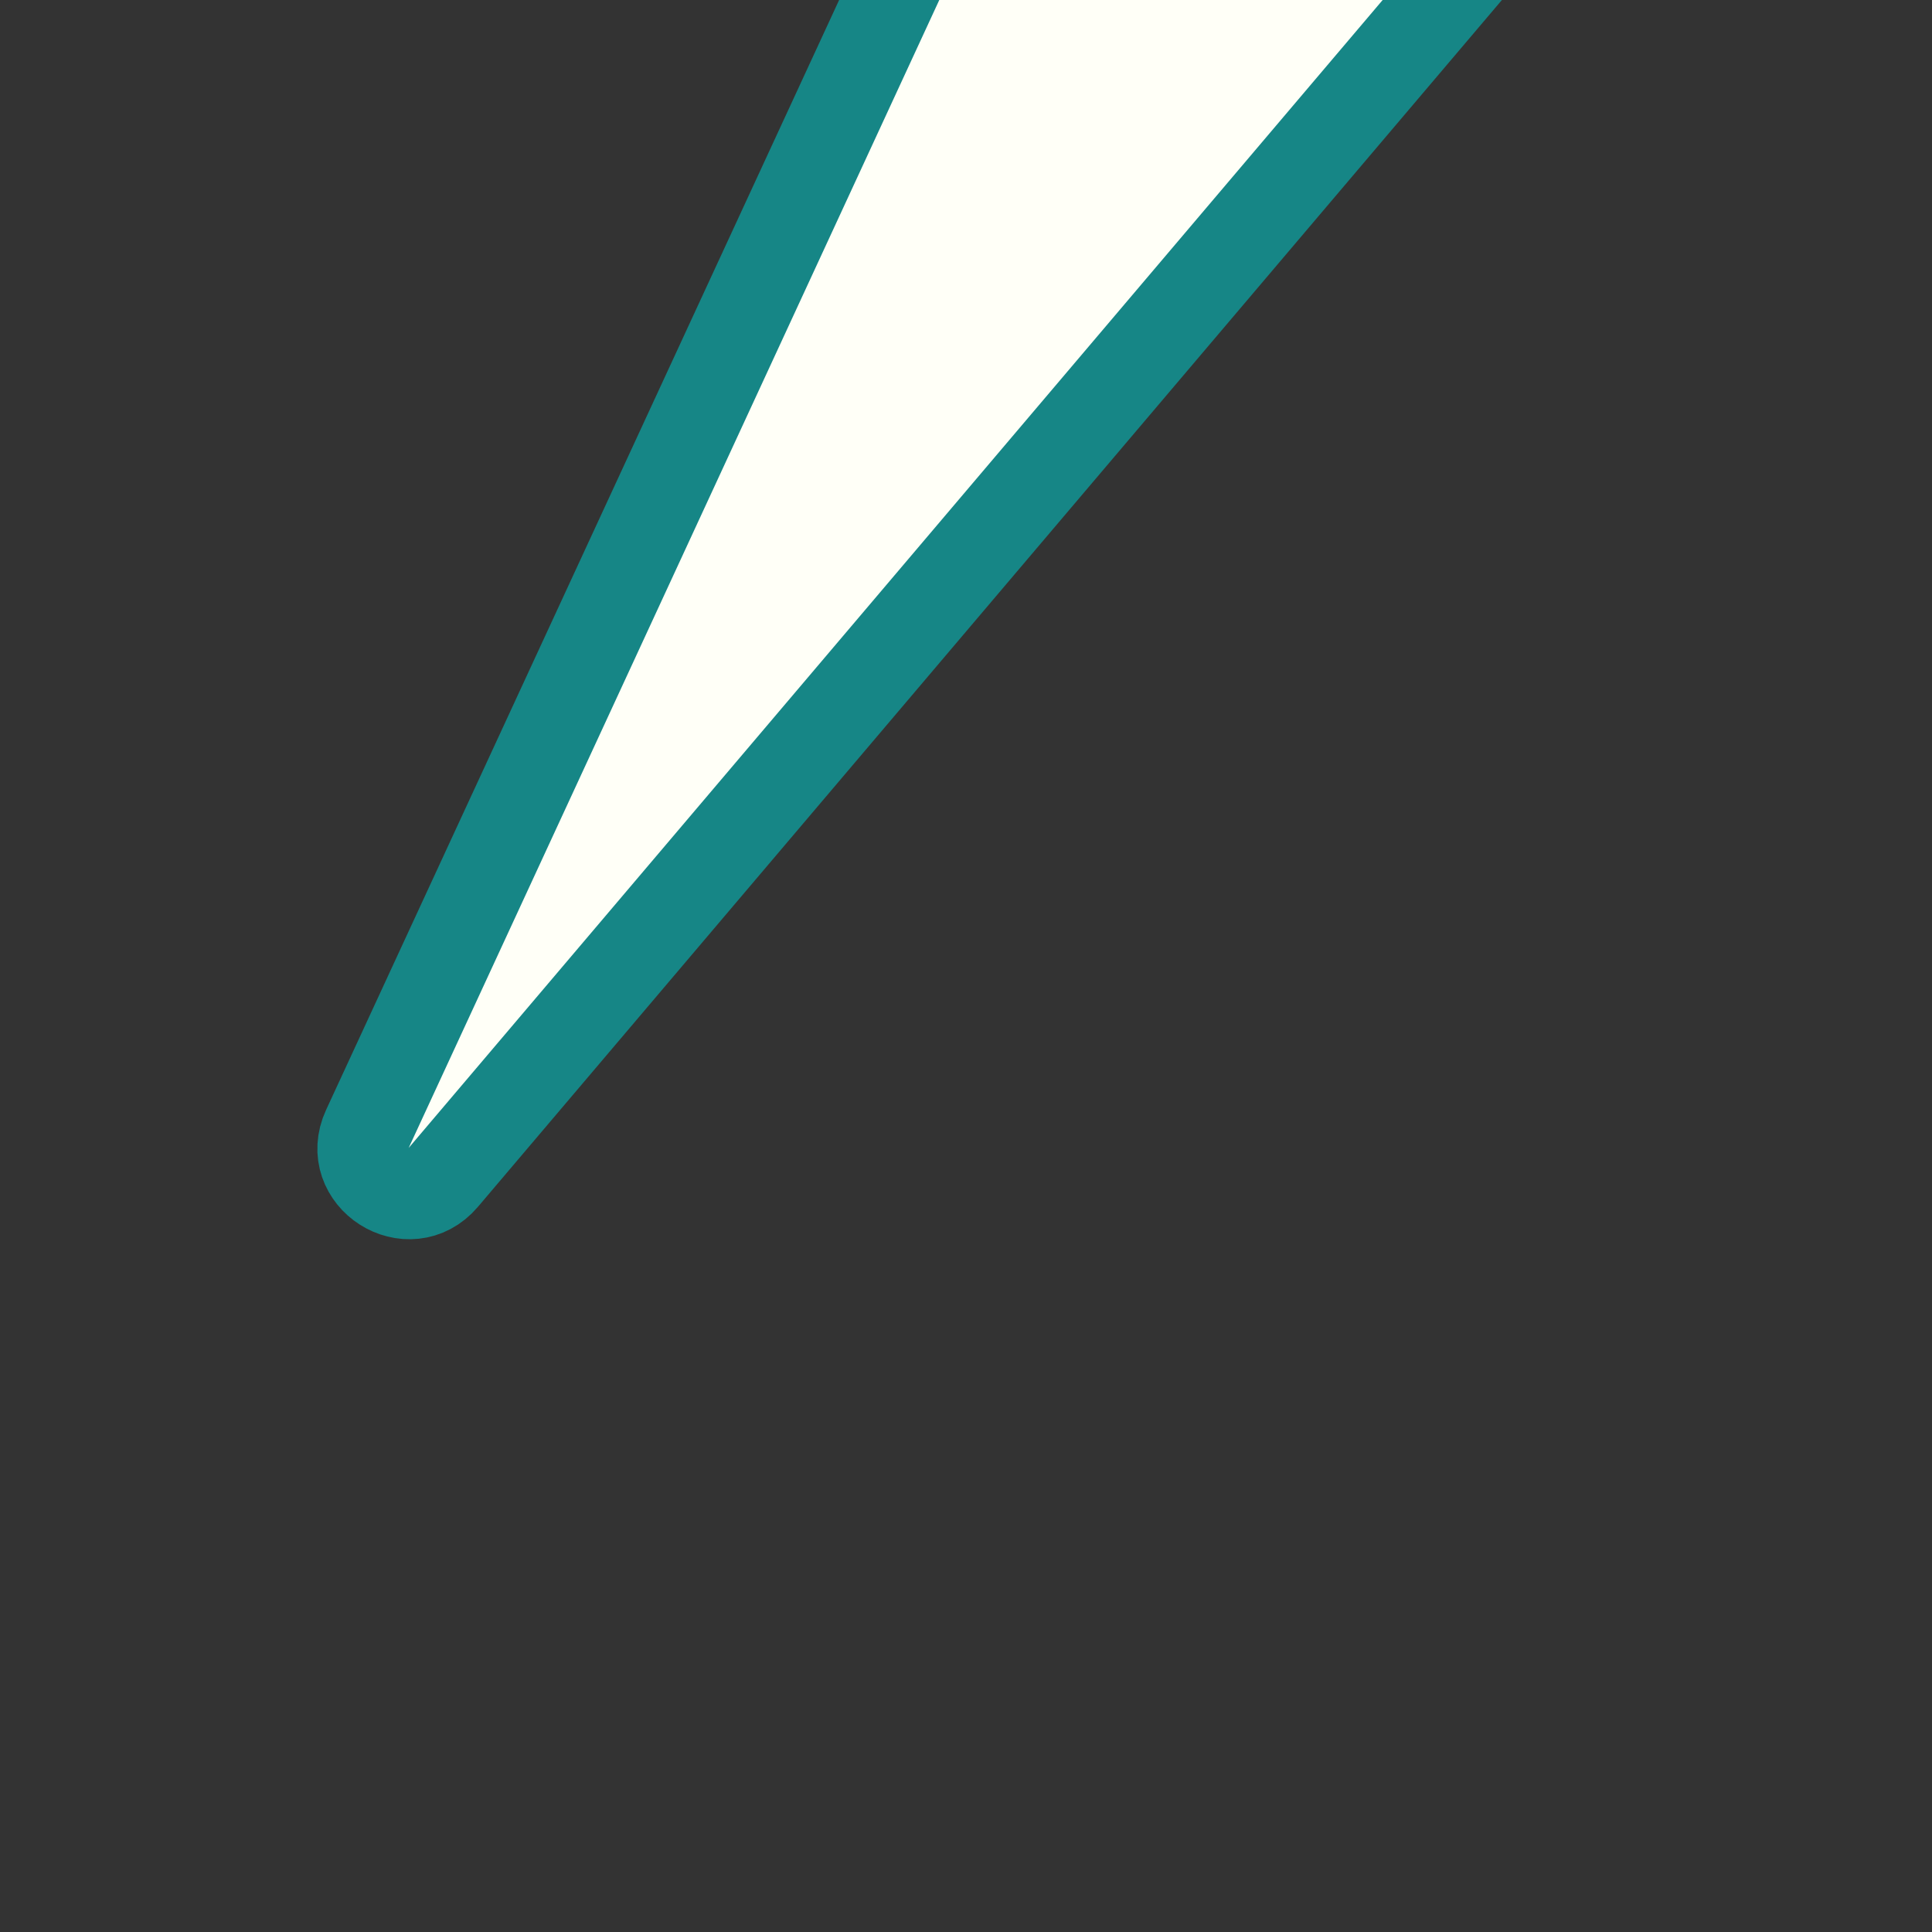<svg width="85" height="85" viewBox="0 0 85 85" fill="none" xmlns="http://www.w3.org/2000/svg">
<rect x="0" y="0" width="85" height="85" fill="#333333" stroke="none"/>
<g clip-path="url(#clip0_148_66)">
<path d="M16.164 49.666L40.508 -3H66L19.504 51.799C17.998 53.574 15.187 51.779 16.164 49.666Z" fill="#FFFFF7" stroke="#168686" stroke-width="4"/>
</g>
<defs>
<clipPath id="clip0_148_66">
<rect width="85" height="85" fill="white"/>
</clipPath>
</defs>
</svg>
